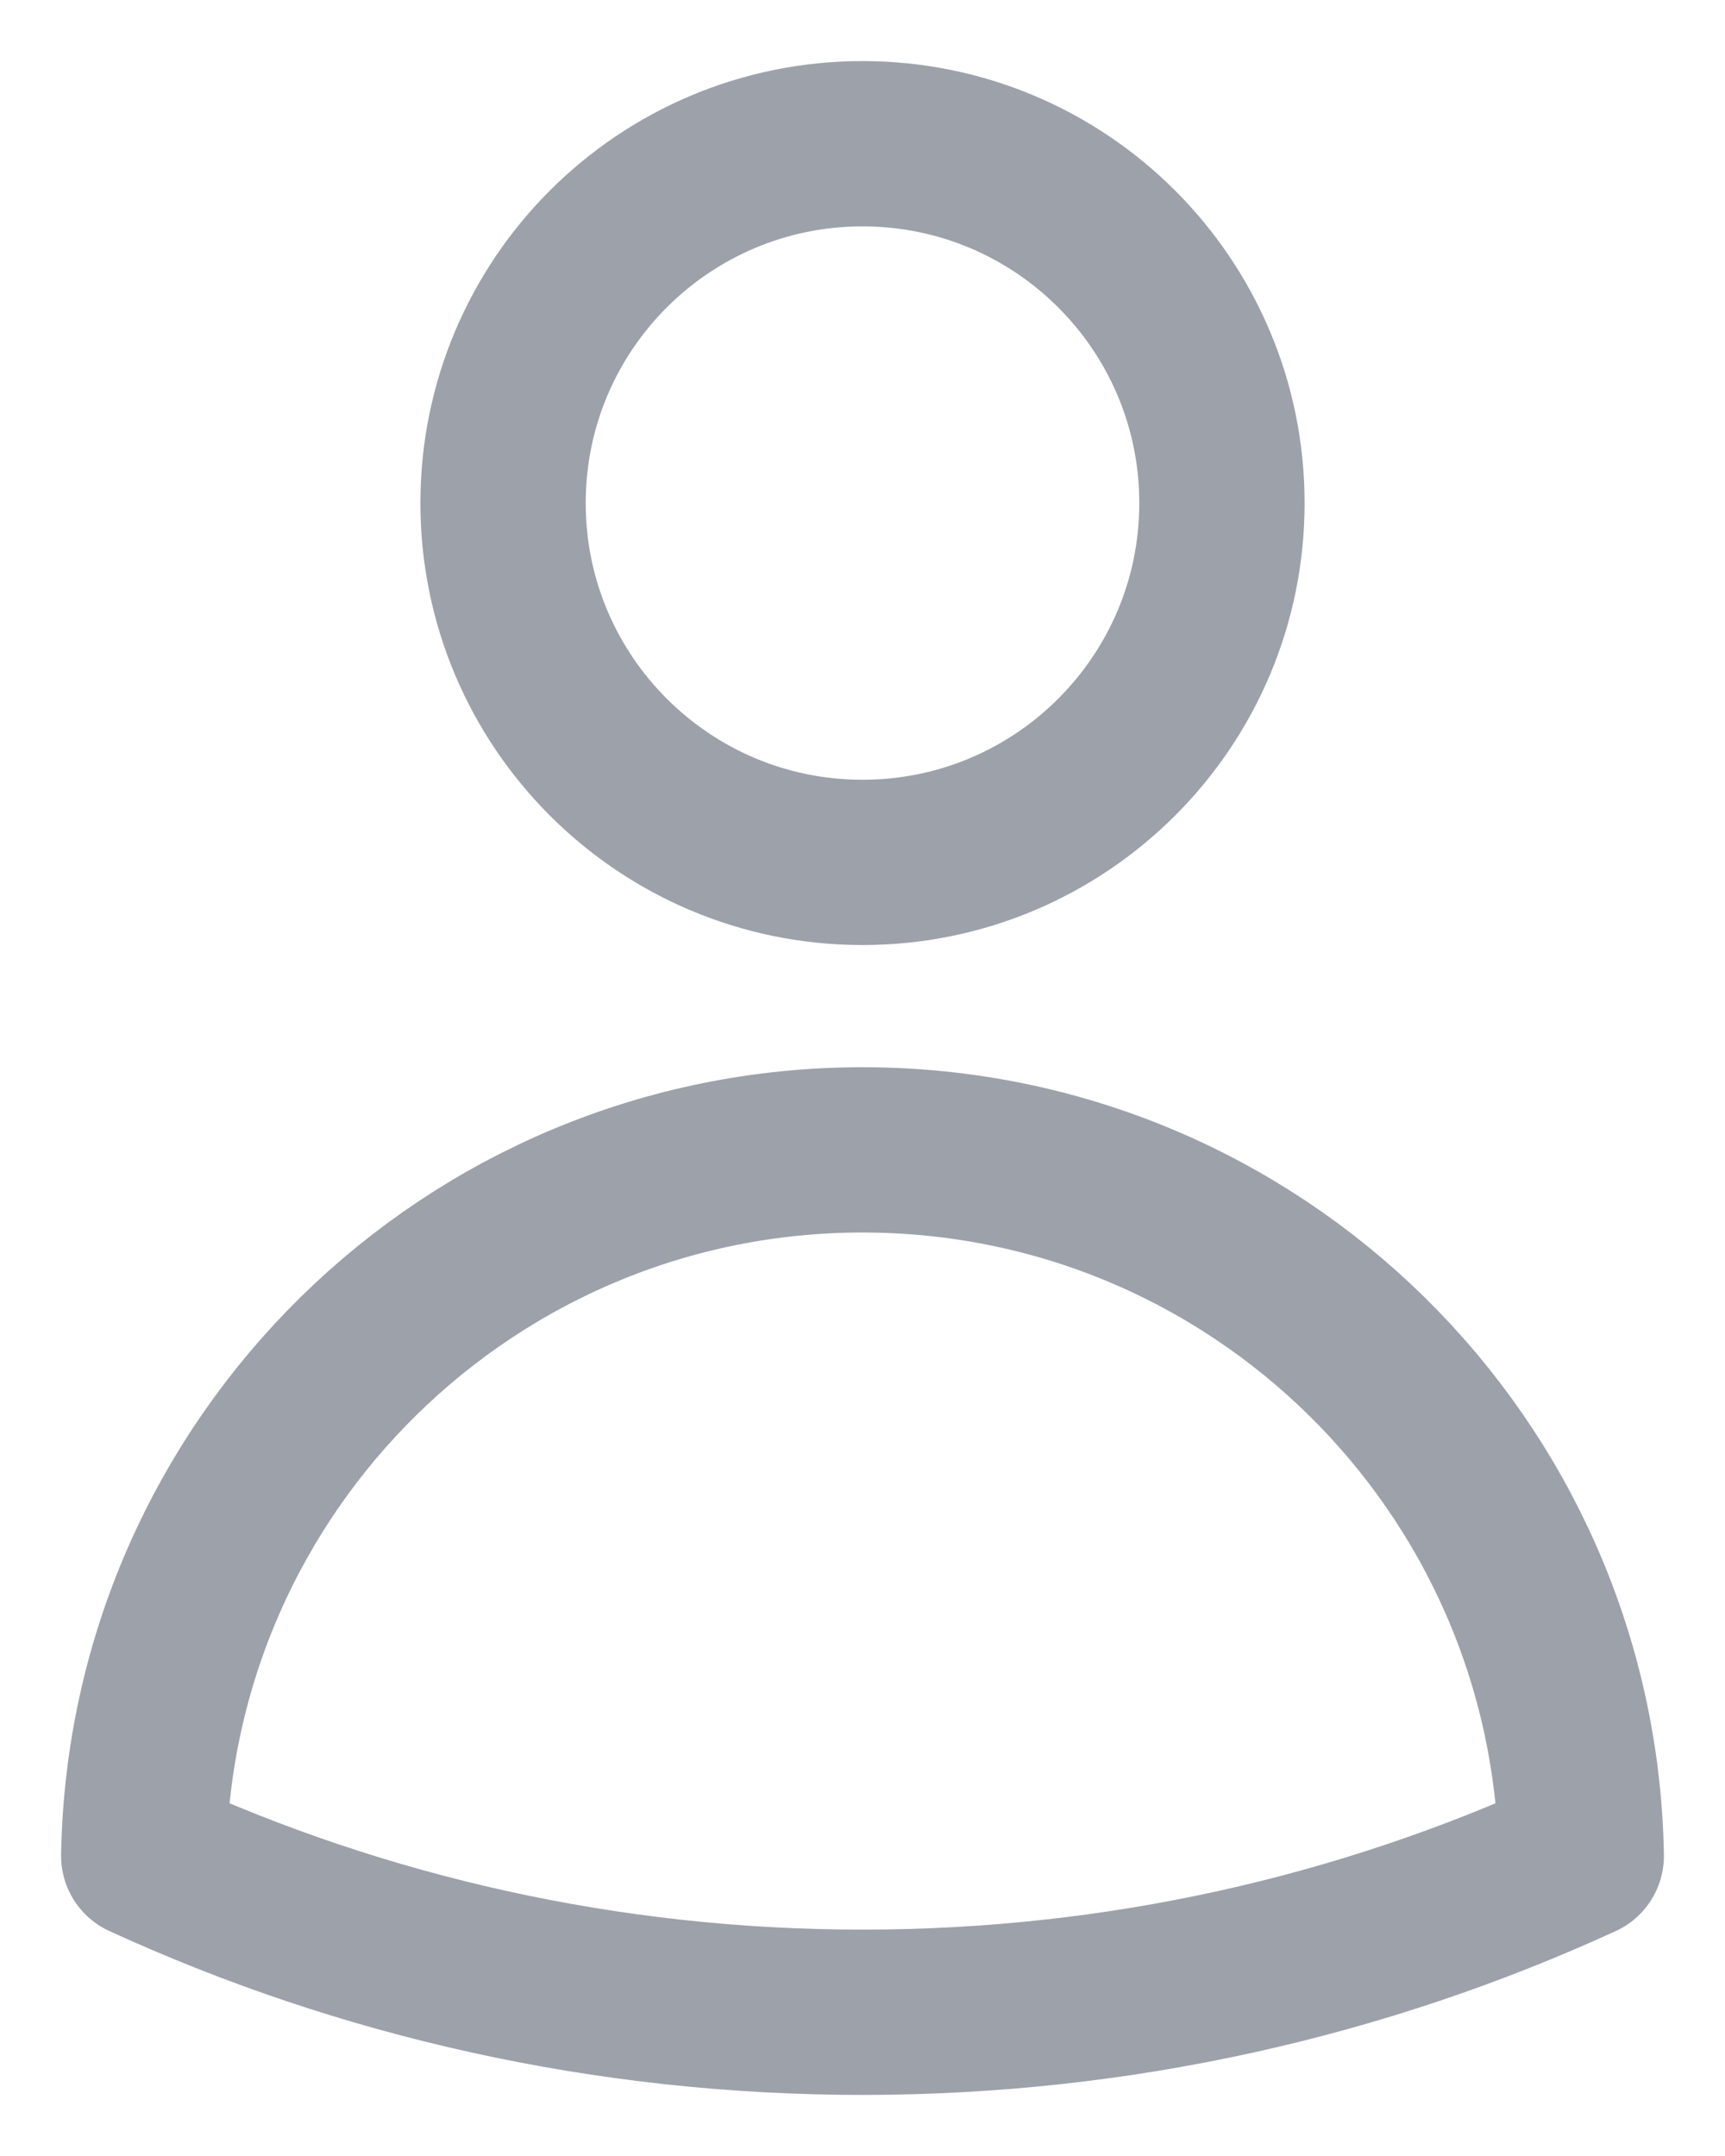 <svg width="24" height="30" viewBox="0 0 24 30" fill="none" xmlns="http://www.w3.org/2000/svg">
<path d="M17.001 7C17.001 9.761 14.762 12 12 12C9.238 12 6.999 9.761 6.999 7C6.999 4.239 9.238 2 12 2C14.762 2 17.001 4.239 17.001 7Z" stroke="#9DA1AA" stroke-width="2.3" stroke-linecap="round" stroke-linejoin="round"/>
<path d="M2 25.824C2.094 20.383 6.535 16 12 16C17.465 16 21.907 20.383 22 25.825C18.956 27.221 15.569 28 12 28C8.431 28 5.044 27.221 2 25.824Z" stroke="#9DA1AA" stroke-width="2.3" stroke-linecap="round" stroke-linejoin="round"/>
</svg>
